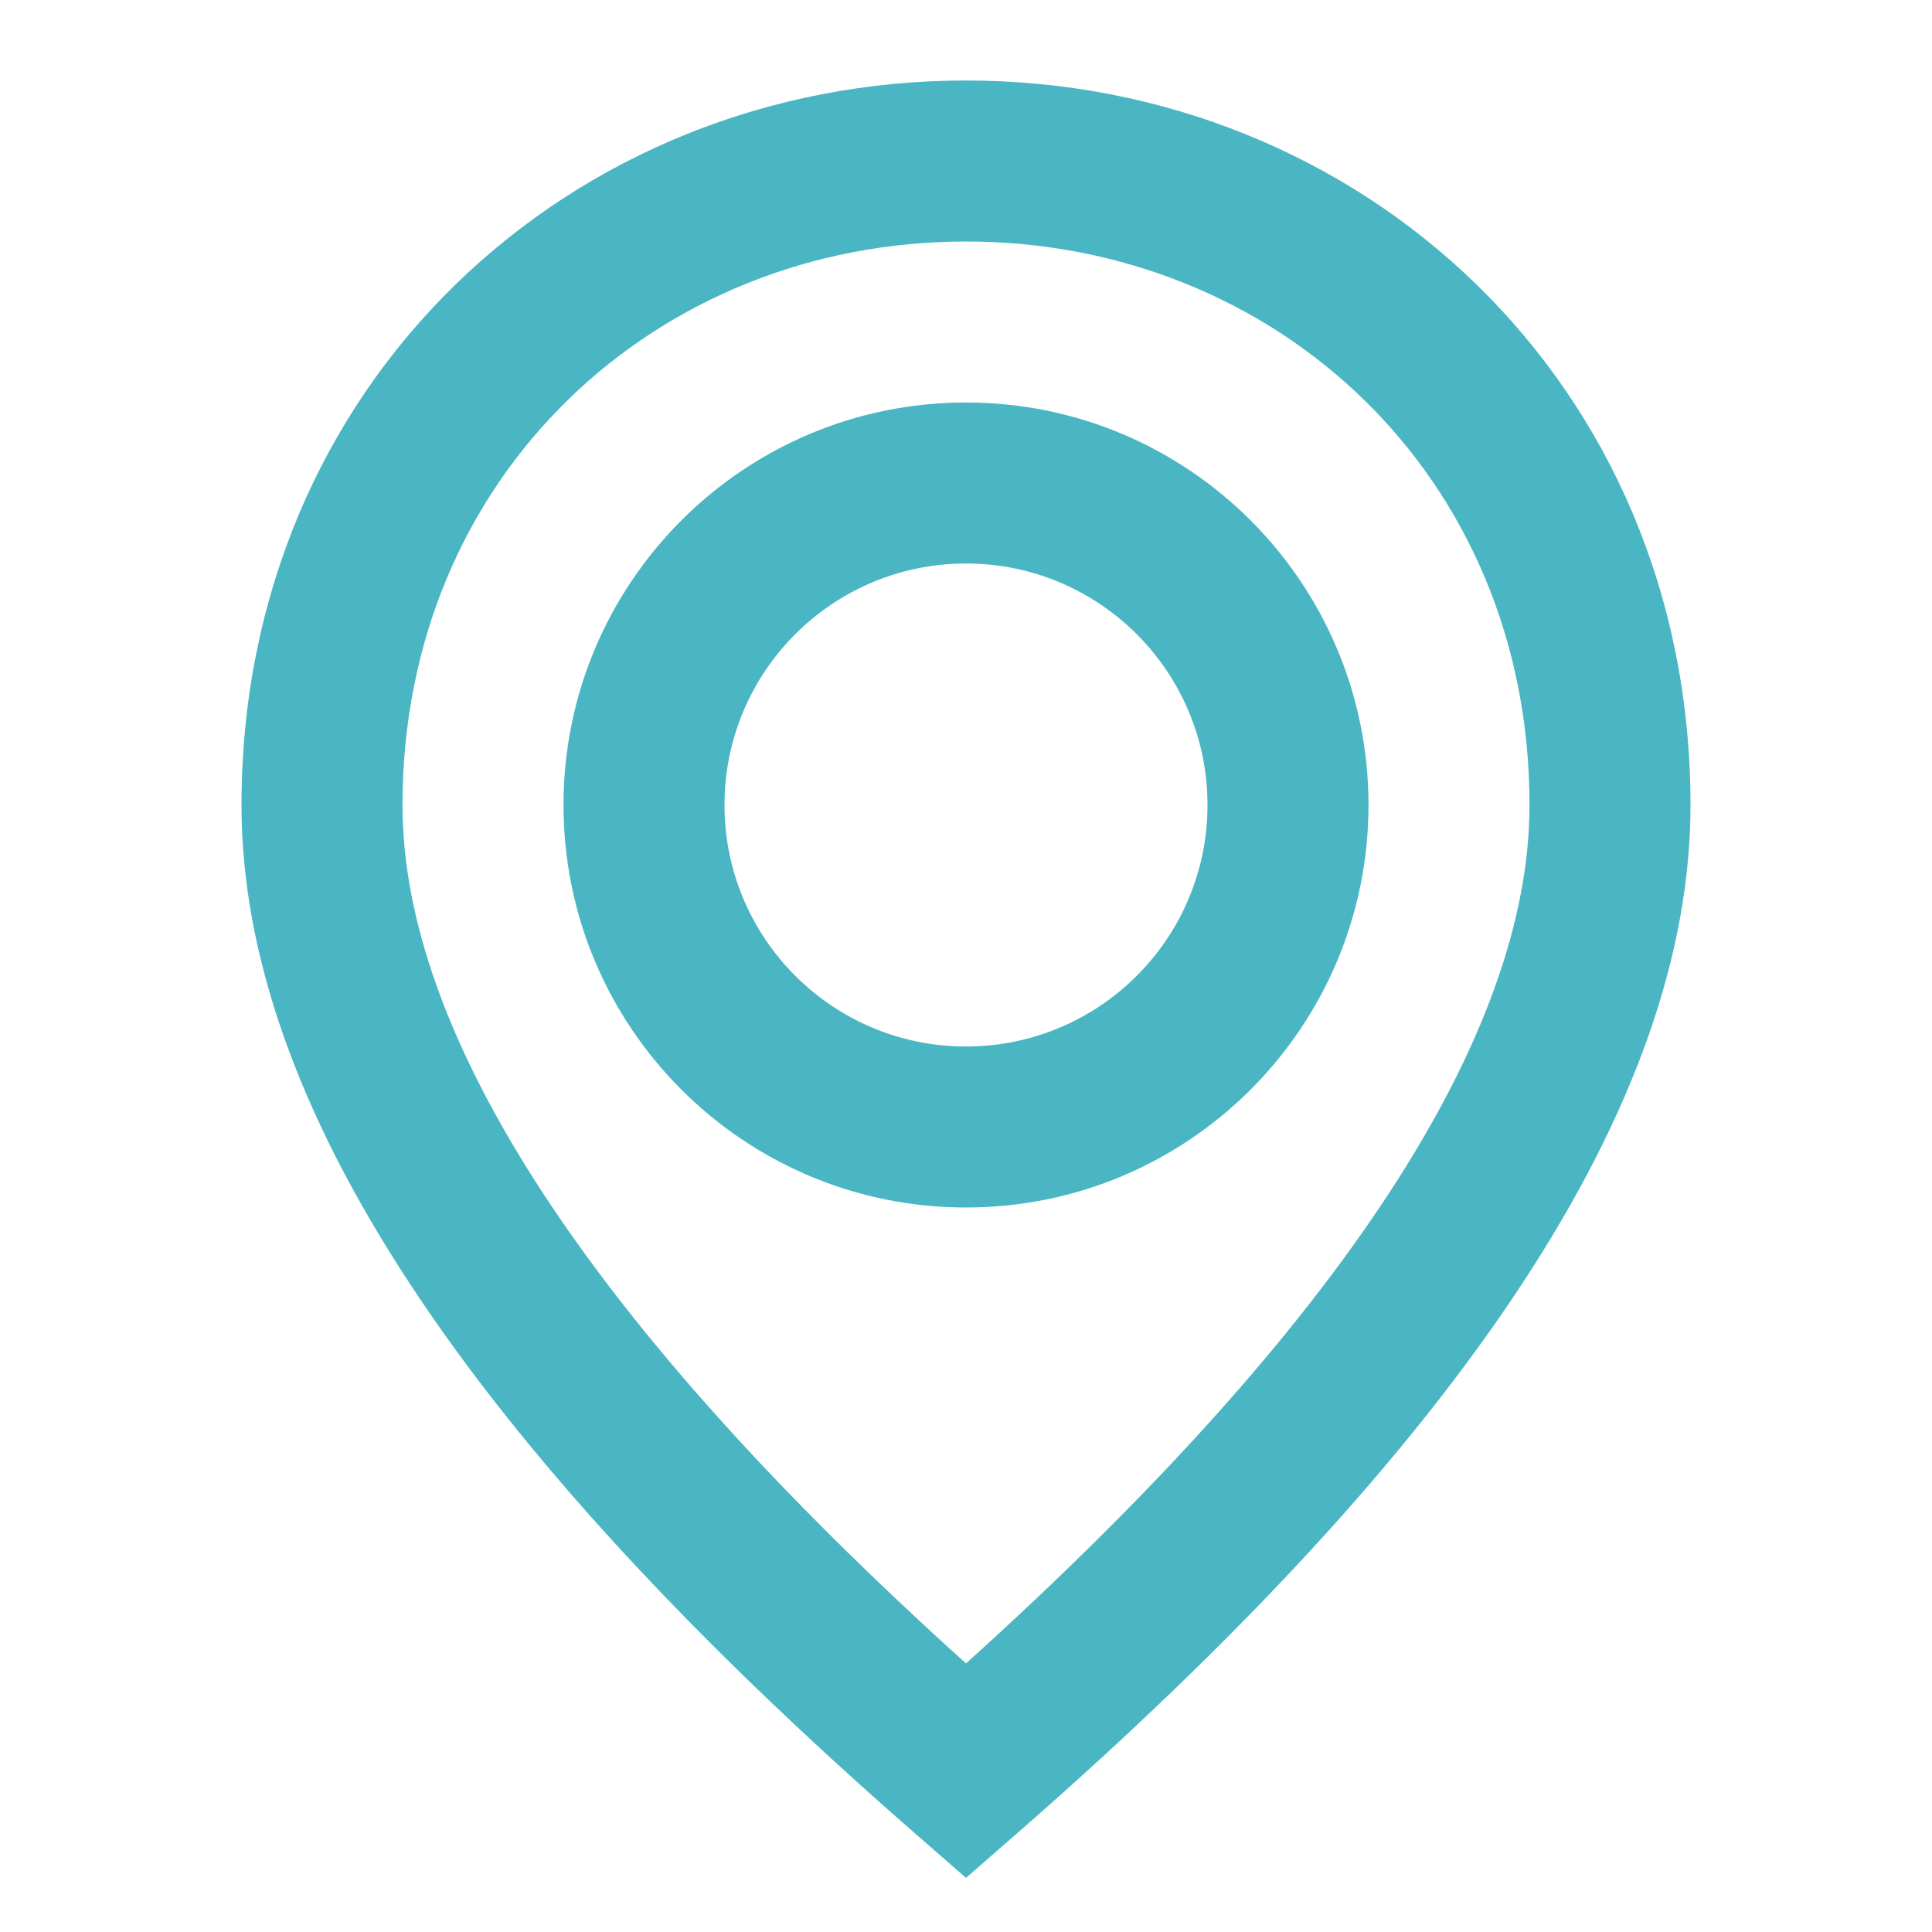 <svg width="48" height="48" viewBox="0 0 48 48" fill="none" xmlns="http://www.w3.org/2000/svg">
<path fill-rule="evenodd" clip-rule="evenodd" d="M24 46.655L25.316 45.507C36.377 35.847 42 27.413 42 20C42 9.501 33.806 2 24 2C14.194 2 6 9.501 6 20C6 27.413 11.623 35.847 22.684 45.507L24 46.655ZM24 41.327C14.613 32.867 10 25.698 10 20C10 11.793 16.328 6 24 6C31.672 6 38 11.793 38 20C38 25.698 33.387 32.867 24 41.327ZM24 10C29.523 10 34 14.477 34 20C34 25.523 29.523 30 24 30C18.477 30 14 25.523 14 20C14 14.477 18.477 10 24 10ZM18 20C18 16.686 20.686 14 24 14C27.314 14 30 16.686 30 20C30 23.314 27.314 26 24 26C20.686 26 18 23.314 18 20Z" fill="#4AB6C3"/>
</svg>
